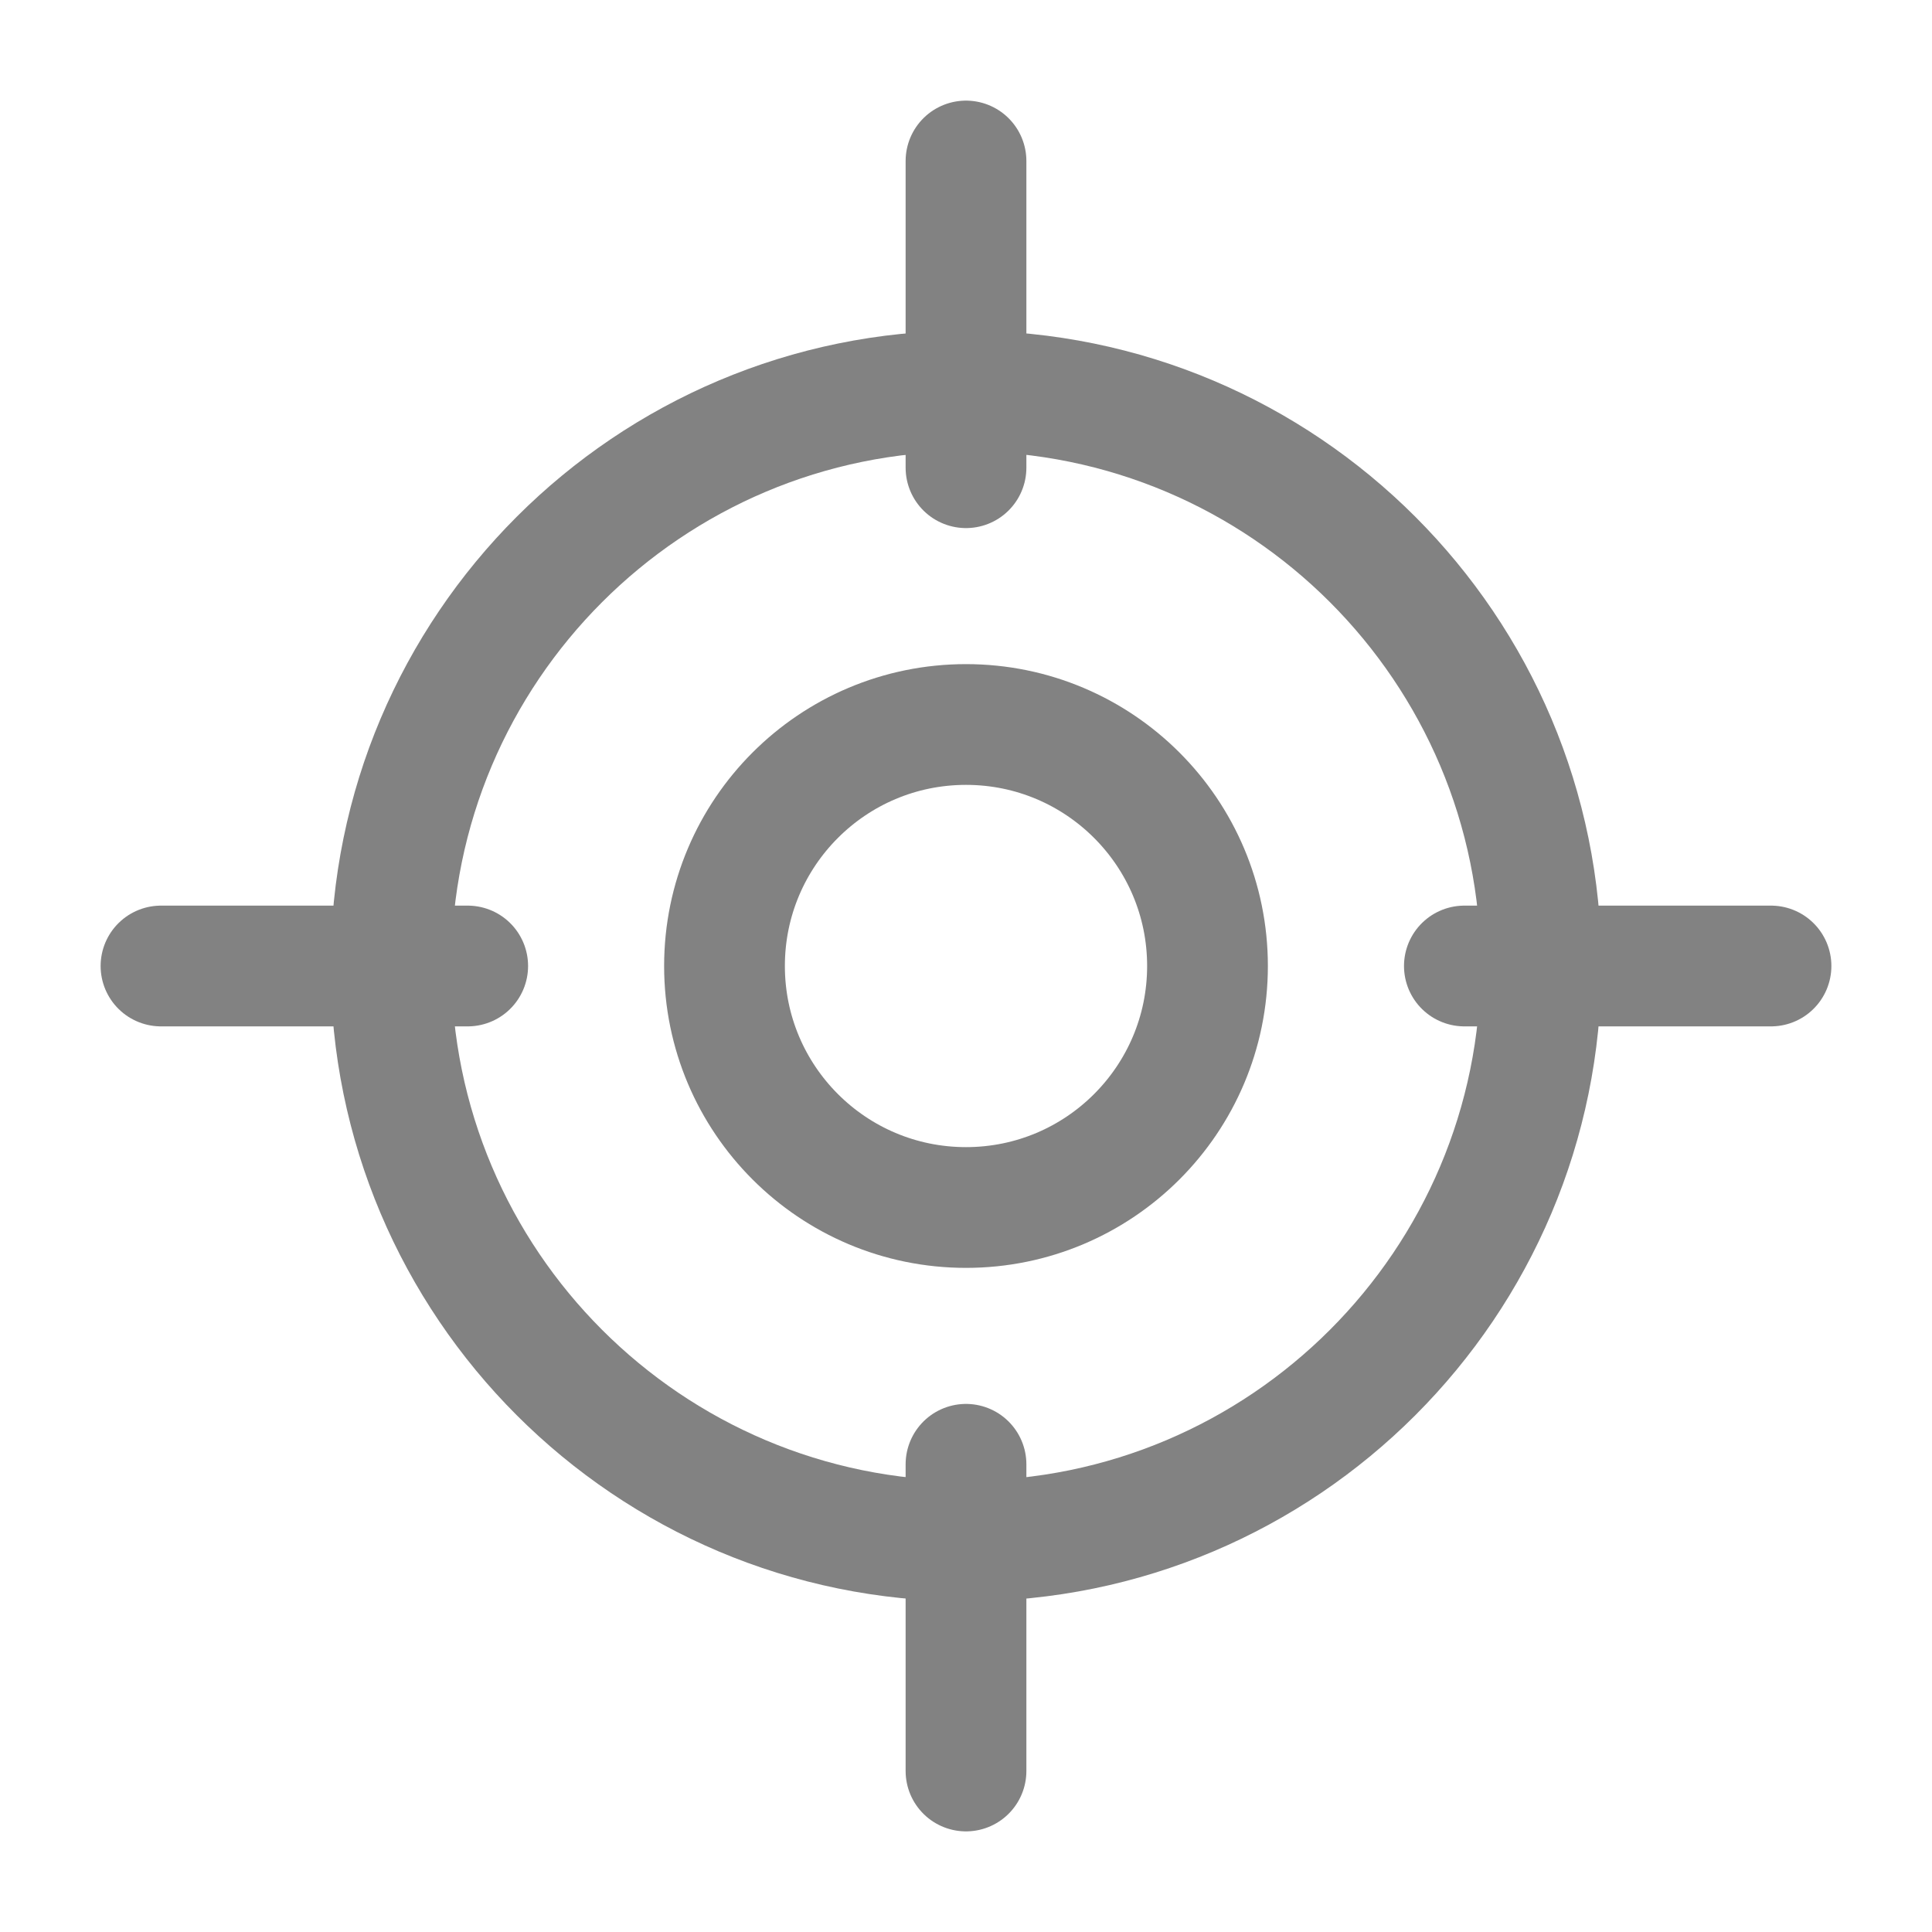 <svg width="24" height="24" viewBox="0 0 24 24" fill="none" xmlns="http://www.w3.org/2000/svg">
<path d="M12 2V5.81" stroke="#828282" stroke-width="1.5" stroke-linecap="round" stroke-linejoin="round"/>
<path d="M22 12L18.191 12" stroke="#828282" stroke-width="1.5" stroke-linecap="round" stroke-linejoin="round"/>
<path d="M12 18.19V22" stroke="#828282" stroke-width="1.5" stroke-linecap="round" stroke-linejoin="round"/>
<path d="M5.81 12L2 12" stroke="#828282" stroke-width="1.5" stroke-linecap="round" stroke-linejoin="round"/>
<path fill-rule="evenodd" clip-rule="evenodd" d="M12 4.857C15.945 4.857 19.143 8.056 19.143 12C19.143 15.944 15.945 19.143 12 19.143C8.056 19.143 4.857 15.944 4.857 12C4.857 8.056 8.056 4.857 12 4.857Z" stroke="#828282" stroke-width="1.5" stroke-linecap="round" stroke-linejoin="round"/>
<path fill-rule="evenodd" clip-rule="evenodd" d="M12 9C13.657 9 15 10.343 15 12C15 13.657 13.657 15 12 15C10.343 15 9 13.657 9 12C9 10.343 10.343 9 12 9Z" stroke="#828282" stroke-width="1.5" stroke-linecap="round" stroke-linejoin="round"/>
</svg>
